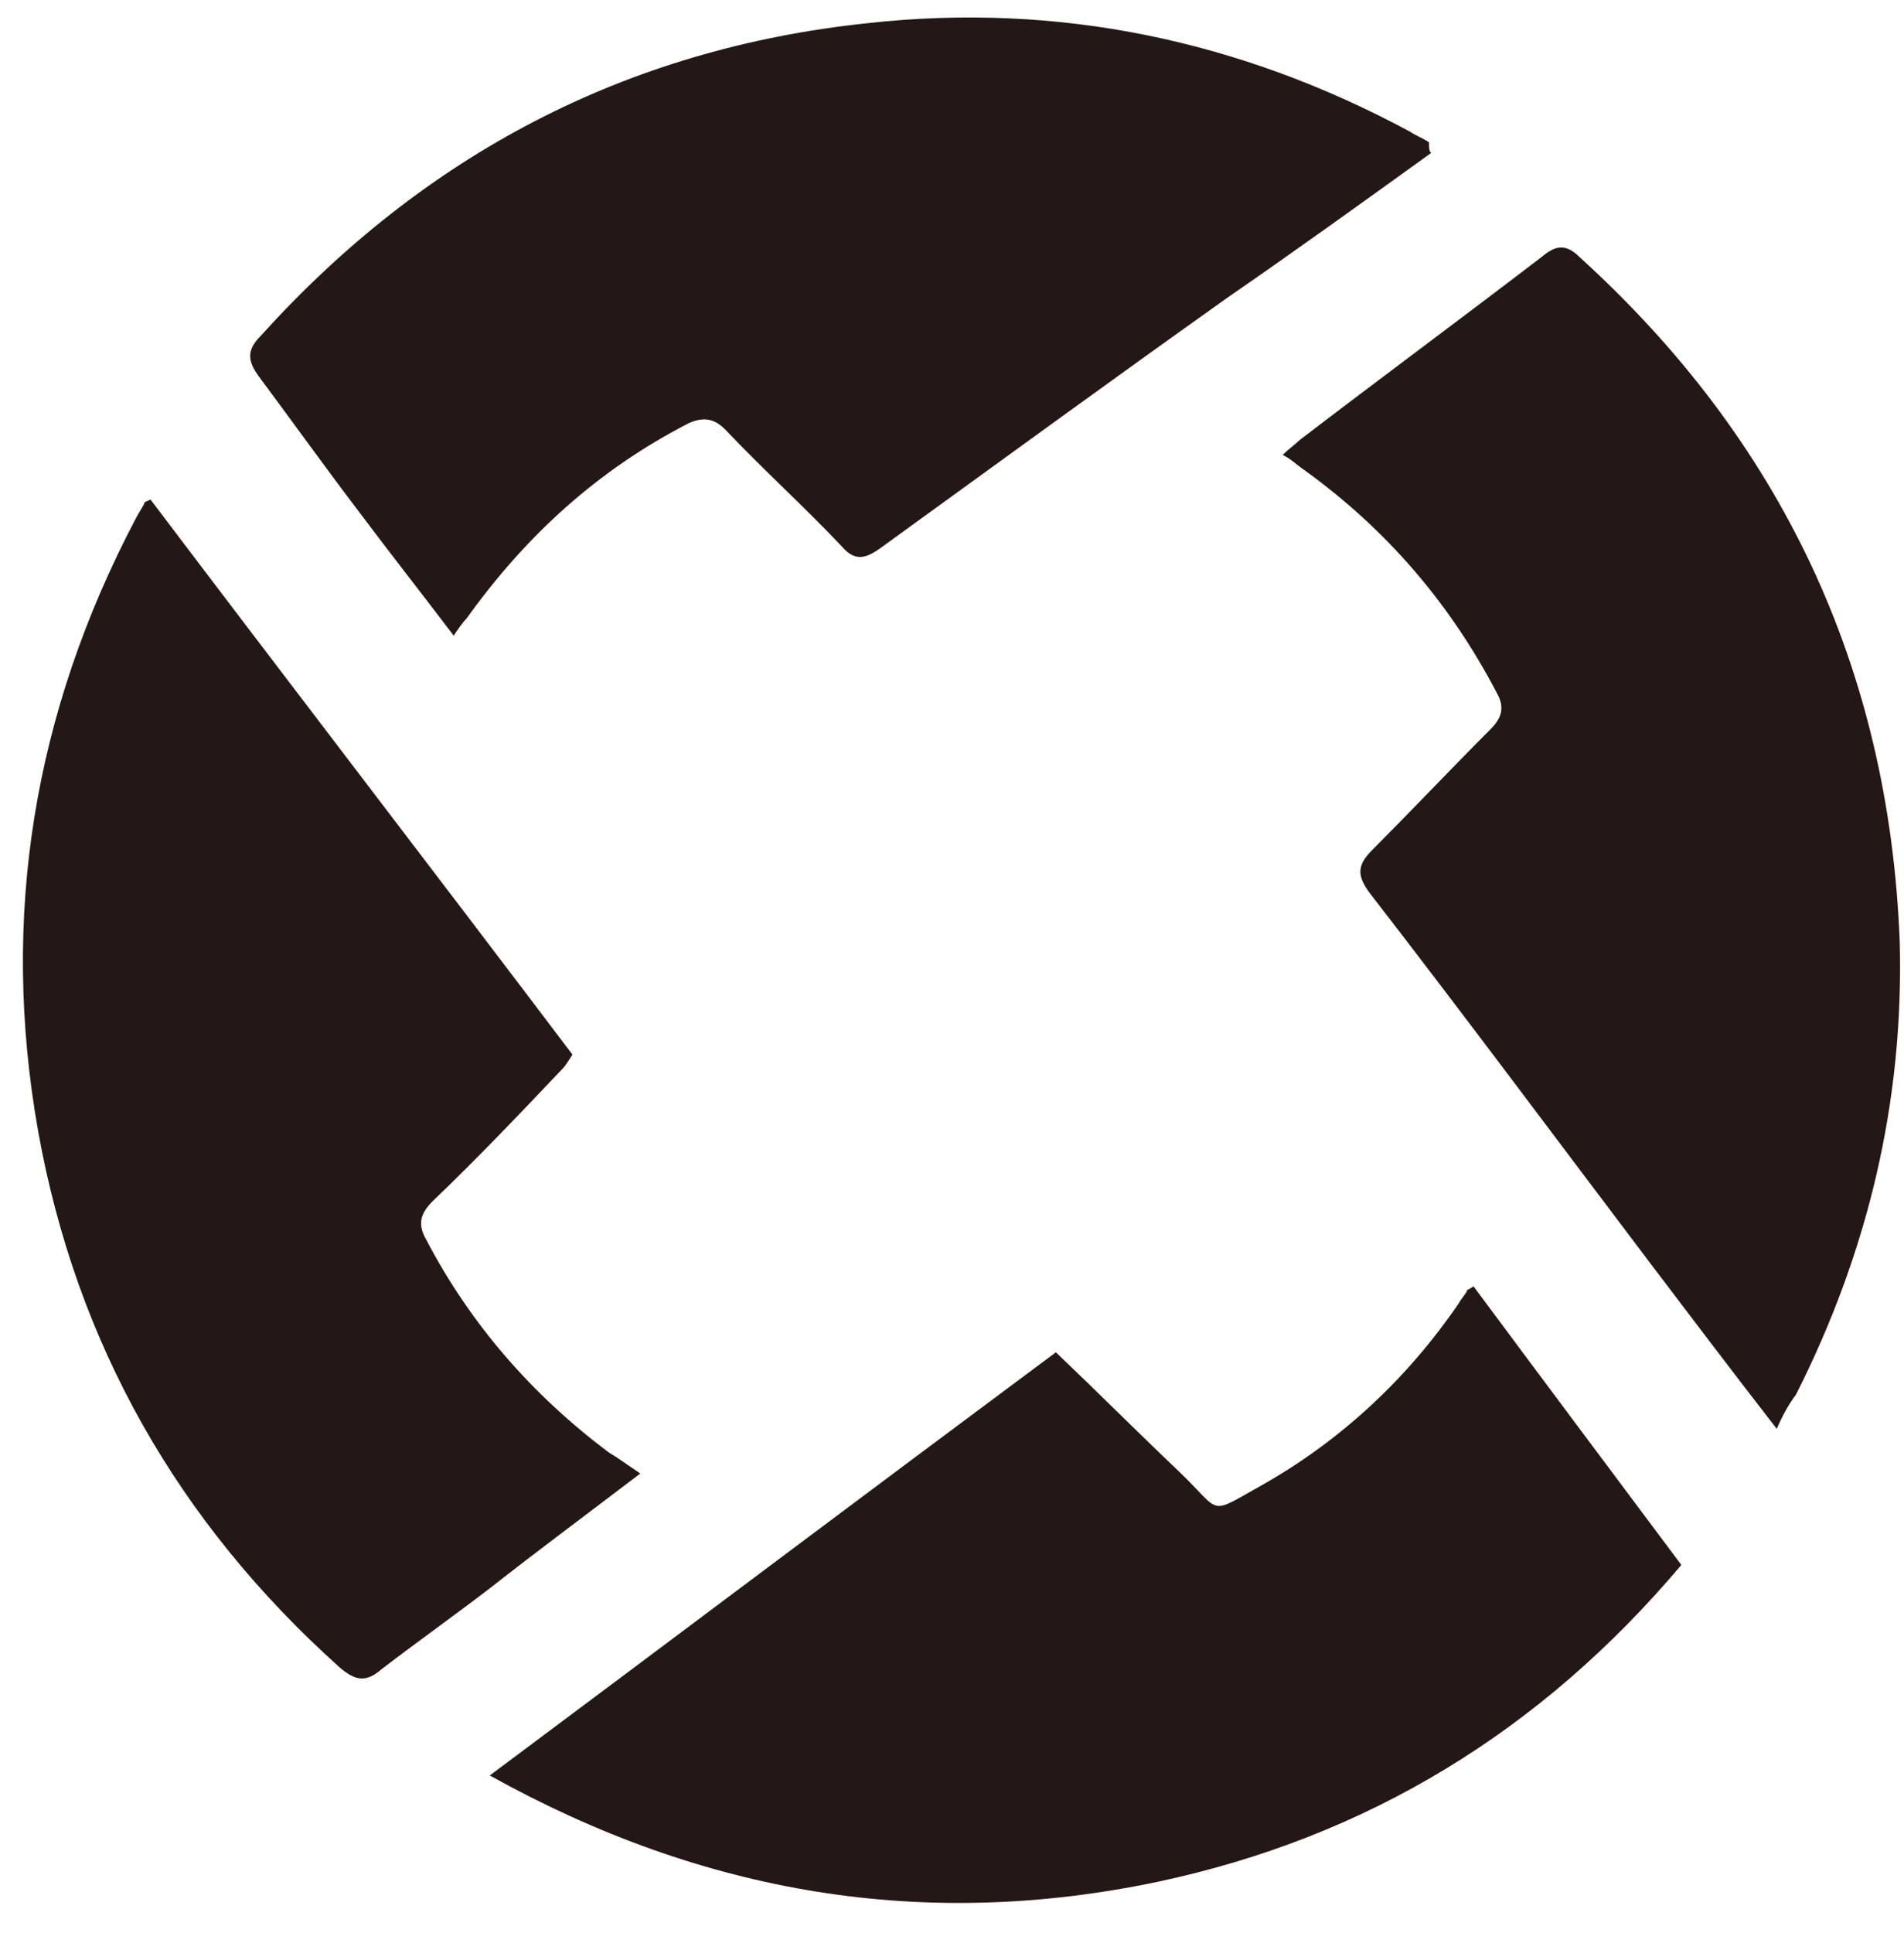 <svg width="68" height="69" viewBox="0 0 68 69" fill="none" xmlns="http://www.w3.org/2000/svg">
<path d="M52.627 45.922C55.051 49.187 57.55 52.527 60.048 55.867C55.051 61.789 48.841 65.585 41.345 67.179C33.015 68.925 25.14 67.634 17.492 63.383C24.307 58.297 30.97 53.286 37.71 48.276C39.224 49.718 40.663 51.161 42.102 52.527C43.692 54.045 43.086 54.121 45.131 52.983C47.933 51.388 50.28 49.187 52.097 46.53C52.173 46.378 52.325 46.226 52.4 46.074C52.325 46.074 52.4 46.074 52.627 45.922ZM22.868 52.603C20.975 54.045 19.233 55.336 17.492 56.702C16.204 57.689 14.917 58.6 13.63 59.587C13.1 60.043 12.721 60.043 12.115 59.511C6.36 54.349 2.725 47.972 1.362 40.381C-0.001 32.713 1.211 25.425 4.846 18.517C4.921 18.365 5.073 18.137 5.149 17.986C5.149 17.91 5.224 17.91 5.376 17.834C10.373 24.438 15.447 31.043 20.445 37.648C20.293 37.875 20.218 38.027 20.066 38.179C18.552 39.773 17.037 41.367 15.447 42.886C14.993 43.341 14.917 43.721 15.22 44.252C16.81 47.289 19.006 49.794 21.732 51.844C22.111 52.072 22.414 52.299 22.868 52.603ZM51.113 5.46C48.69 7.206 46.267 8.952 43.843 10.622C39.679 13.582 35.514 16.619 31.425 19.58C30.895 19.959 30.516 20.035 30.062 19.504C28.699 18.061 27.26 16.771 25.897 15.329C25.518 14.949 25.14 14.873 24.61 15.101C21.354 16.771 18.779 19.124 16.659 22.085C16.507 22.237 16.356 22.465 16.204 22.692C14.993 21.098 13.857 19.656 12.721 18.137C11.509 16.543 10.373 14.949 9.238 13.431C8.859 12.899 8.783 12.52 9.313 11.988C15.144 5.535 22.338 1.74 30.97 0.829C37.786 0.07 44.298 1.436 50.356 4.7C50.583 4.852 50.81 4.928 51.037 5.08C51.037 5.308 51.037 5.384 51.113 5.46ZM63.456 51.009C61.866 48.959 60.427 47.061 58.988 45.163C55.656 40.76 52.325 36.281 48.917 31.878C48.463 31.271 48.463 30.891 48.993 30.36C50.431 28.917 51.794 27.475 53.233 26.033C53.612 25.653 53.763 25.273 53.46 24.742C51.794 21.554 49.523 18.896 46.569 16.771C46.342 16.619 46.115 16.391 45.812 16.239C46.039 16.012 46.267 15.86 46.418 15.708C49.296 13.507 52.173 11.381 55.051 9.179C55.505 8.8 55.884 8.648 56.414 9.179C63.607 15.708 67.469 23.831 67.848 33.624C67.999 39.318 66.712 44.708 64.138 49.794C63.91 50.098 63.683 50.477 63.456 51.009Z" fill="#231815"/>
</svg>
